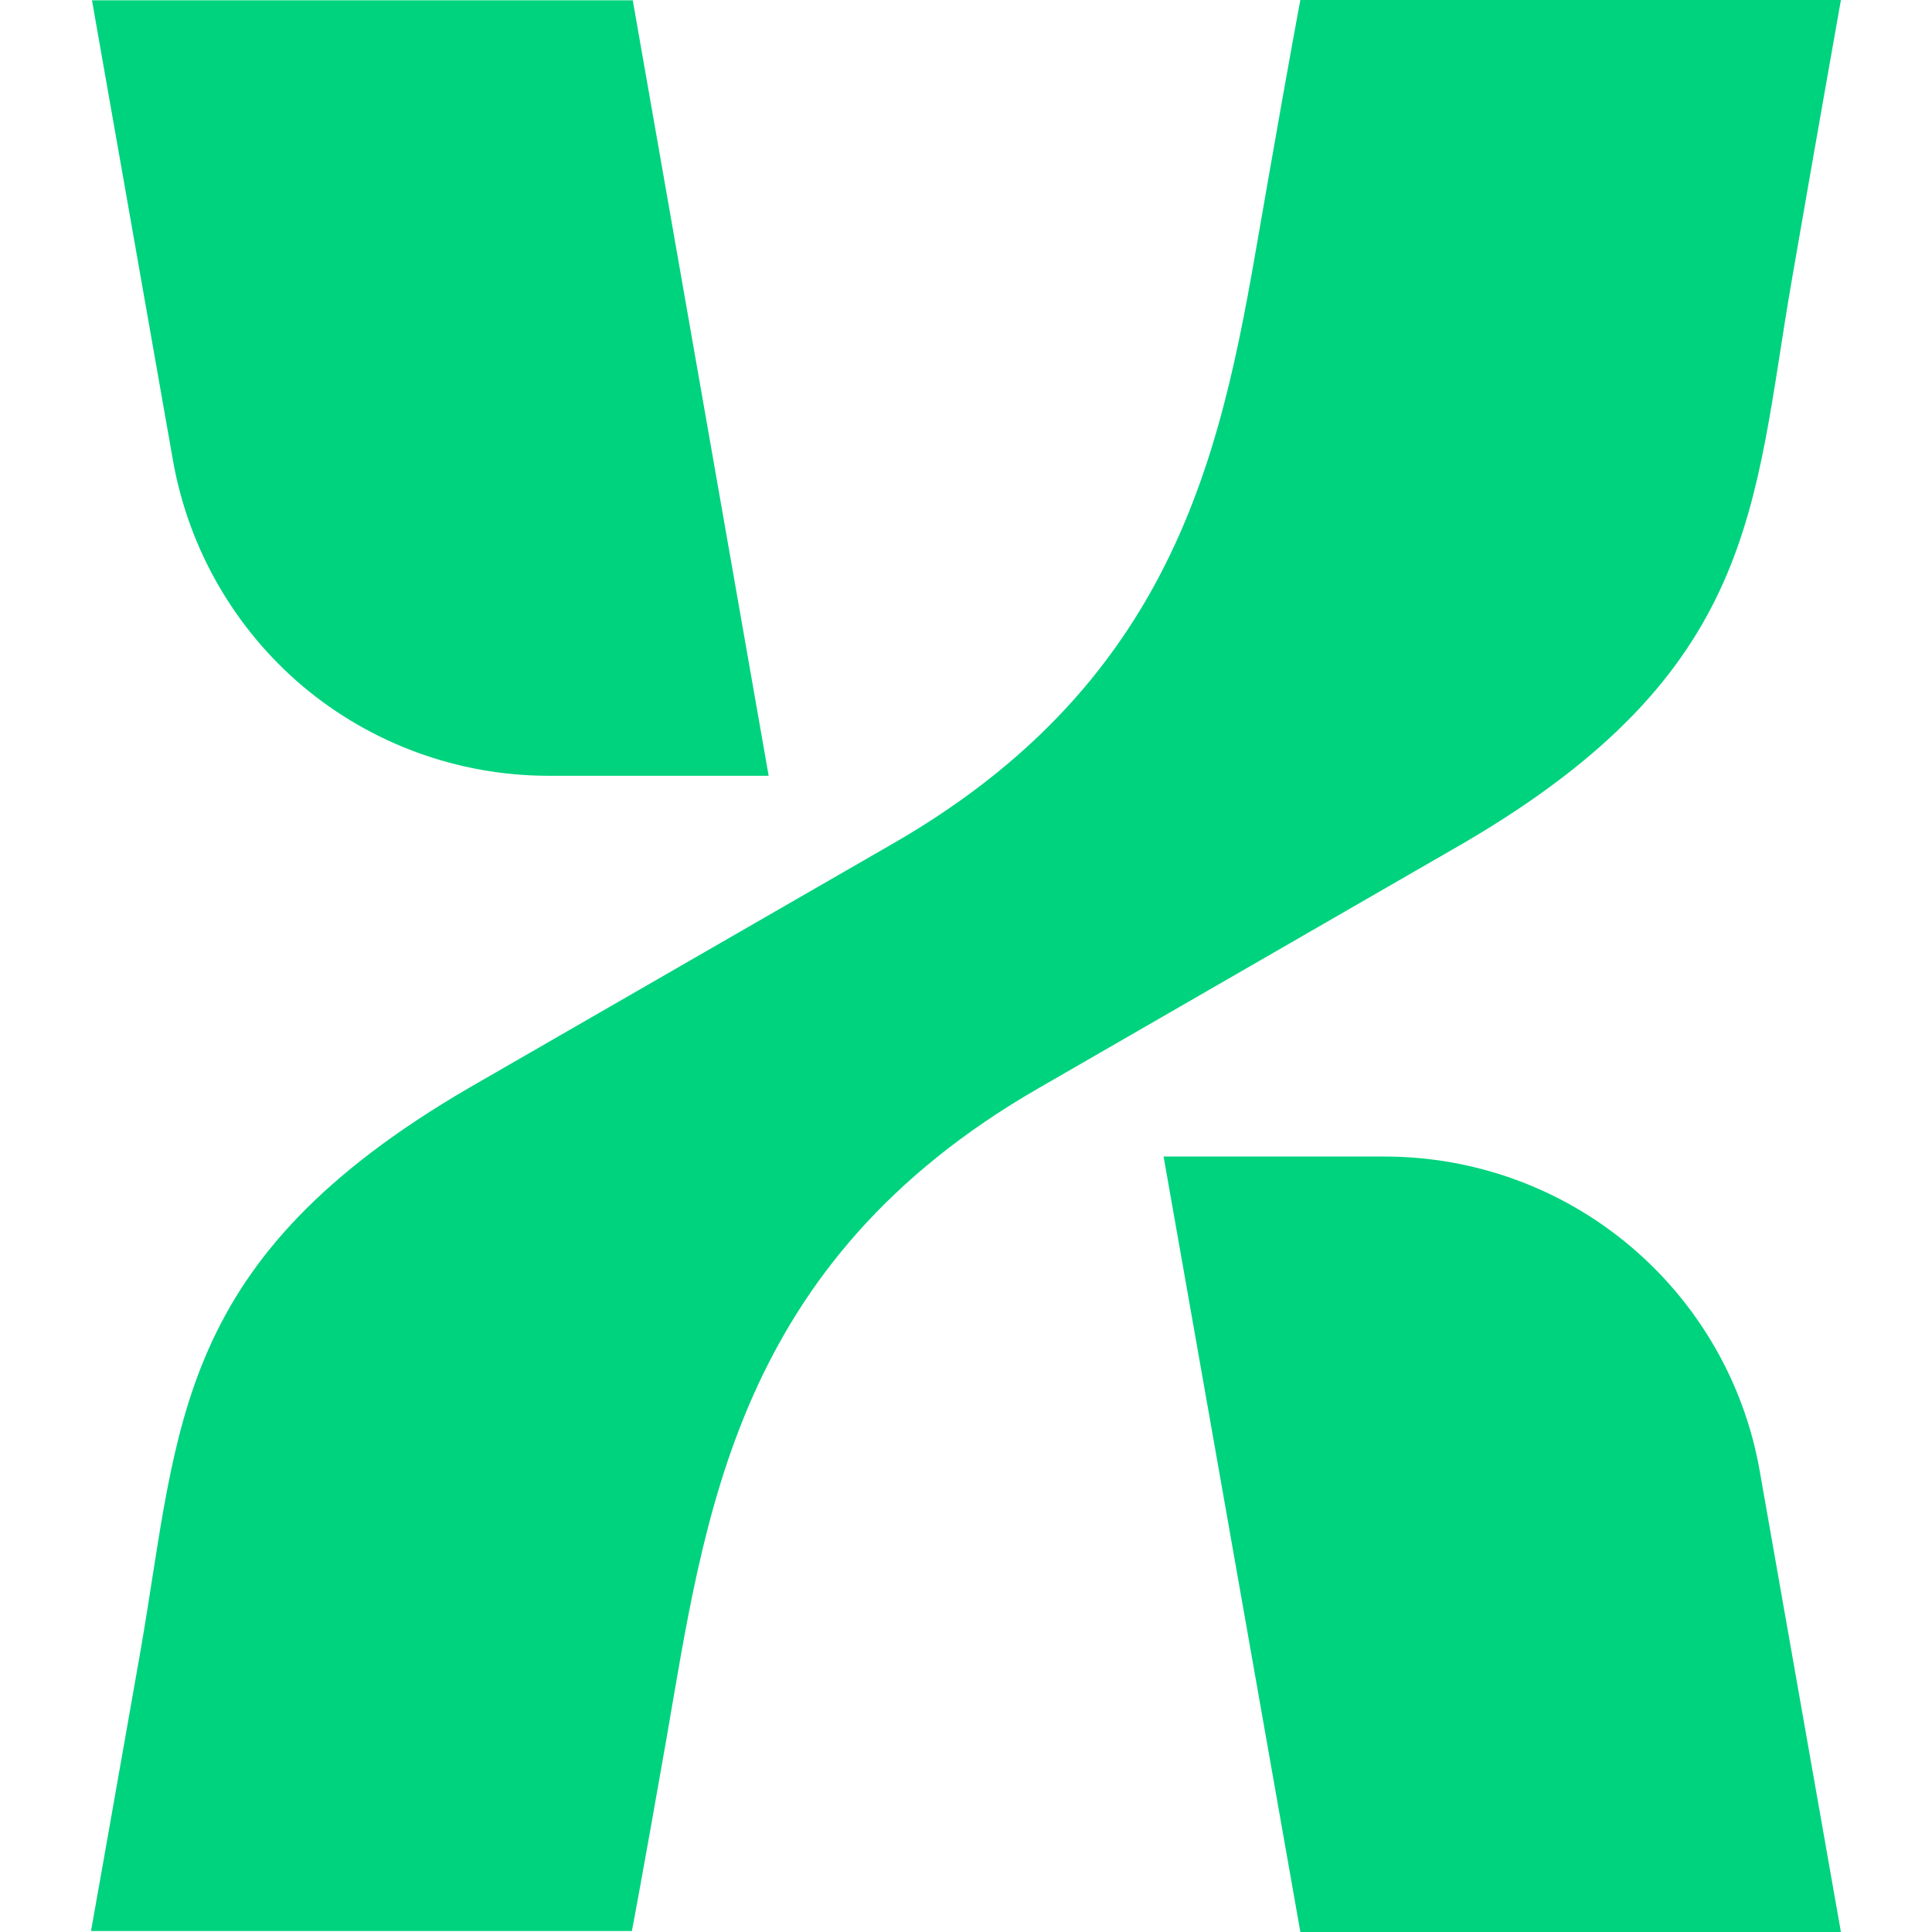 <?xml version="1.0" encoding="UTF-8"?>
<svg xmlns="http://www.w3.org/2000/svg" xmlns:xlink="http://www.w3.org/1999/xlink" width="24" height="24" viewBox="0 0 21.739 24">
<path fill-rule="nonzero" fill="rgb(0%, 82.745%, 49.412%)" fill-opacity="1" d="M 9.961 10.48 C 13.75 8.301 14.109 5.148 14.602 2.352 C 14.898 0.656 15.023 0 15.023 0 L 21.738 0 C 21.738 0 21.418 1.801 21.125 3.496 C 20.641 6.301 20.711 8.34 17.039 10.48 L 11.781 13.512 C 7.988 15.691 7.629 18.844 7.141 21.641 C 6.844 23.336 6.719 23.988 6.719 23.988 L 0 23.988 C 0 23.988 0.32 22.191 0.617 20.496 C 1.102 17.691 1.027 15.648 4.699 13.512 Z M 9.961 10.48 "/>
<path fill-rule="nonzero" fill="rgb(0%, 82.745%, 49.412%)" fill-opacity="1" d="M 8.418 9.637 L 5.668 9.637 C 4.559 9.633 3.484 9.242 2.633 8.527 C 1.785 7.812 1.215 6.82 1.02 5.73 L 0.012 0.004 L 6.73 0.004 Z M 8.418 9.637 "/>
<path fill-rule="nonzero" fill="rgb(0%, 82.745%, 49.412%)" fill-opacity="1" d="M 13.324 14.367 L 16.07 14.367 C 17.184 14.367 18.262 14.758 19.113 15.473 C 19.965 16.188 20.539 17.18 20.73 18.277 L 21.738 24 L 15.023 24 Z M 13.324 14.367 "/>
</svg>
